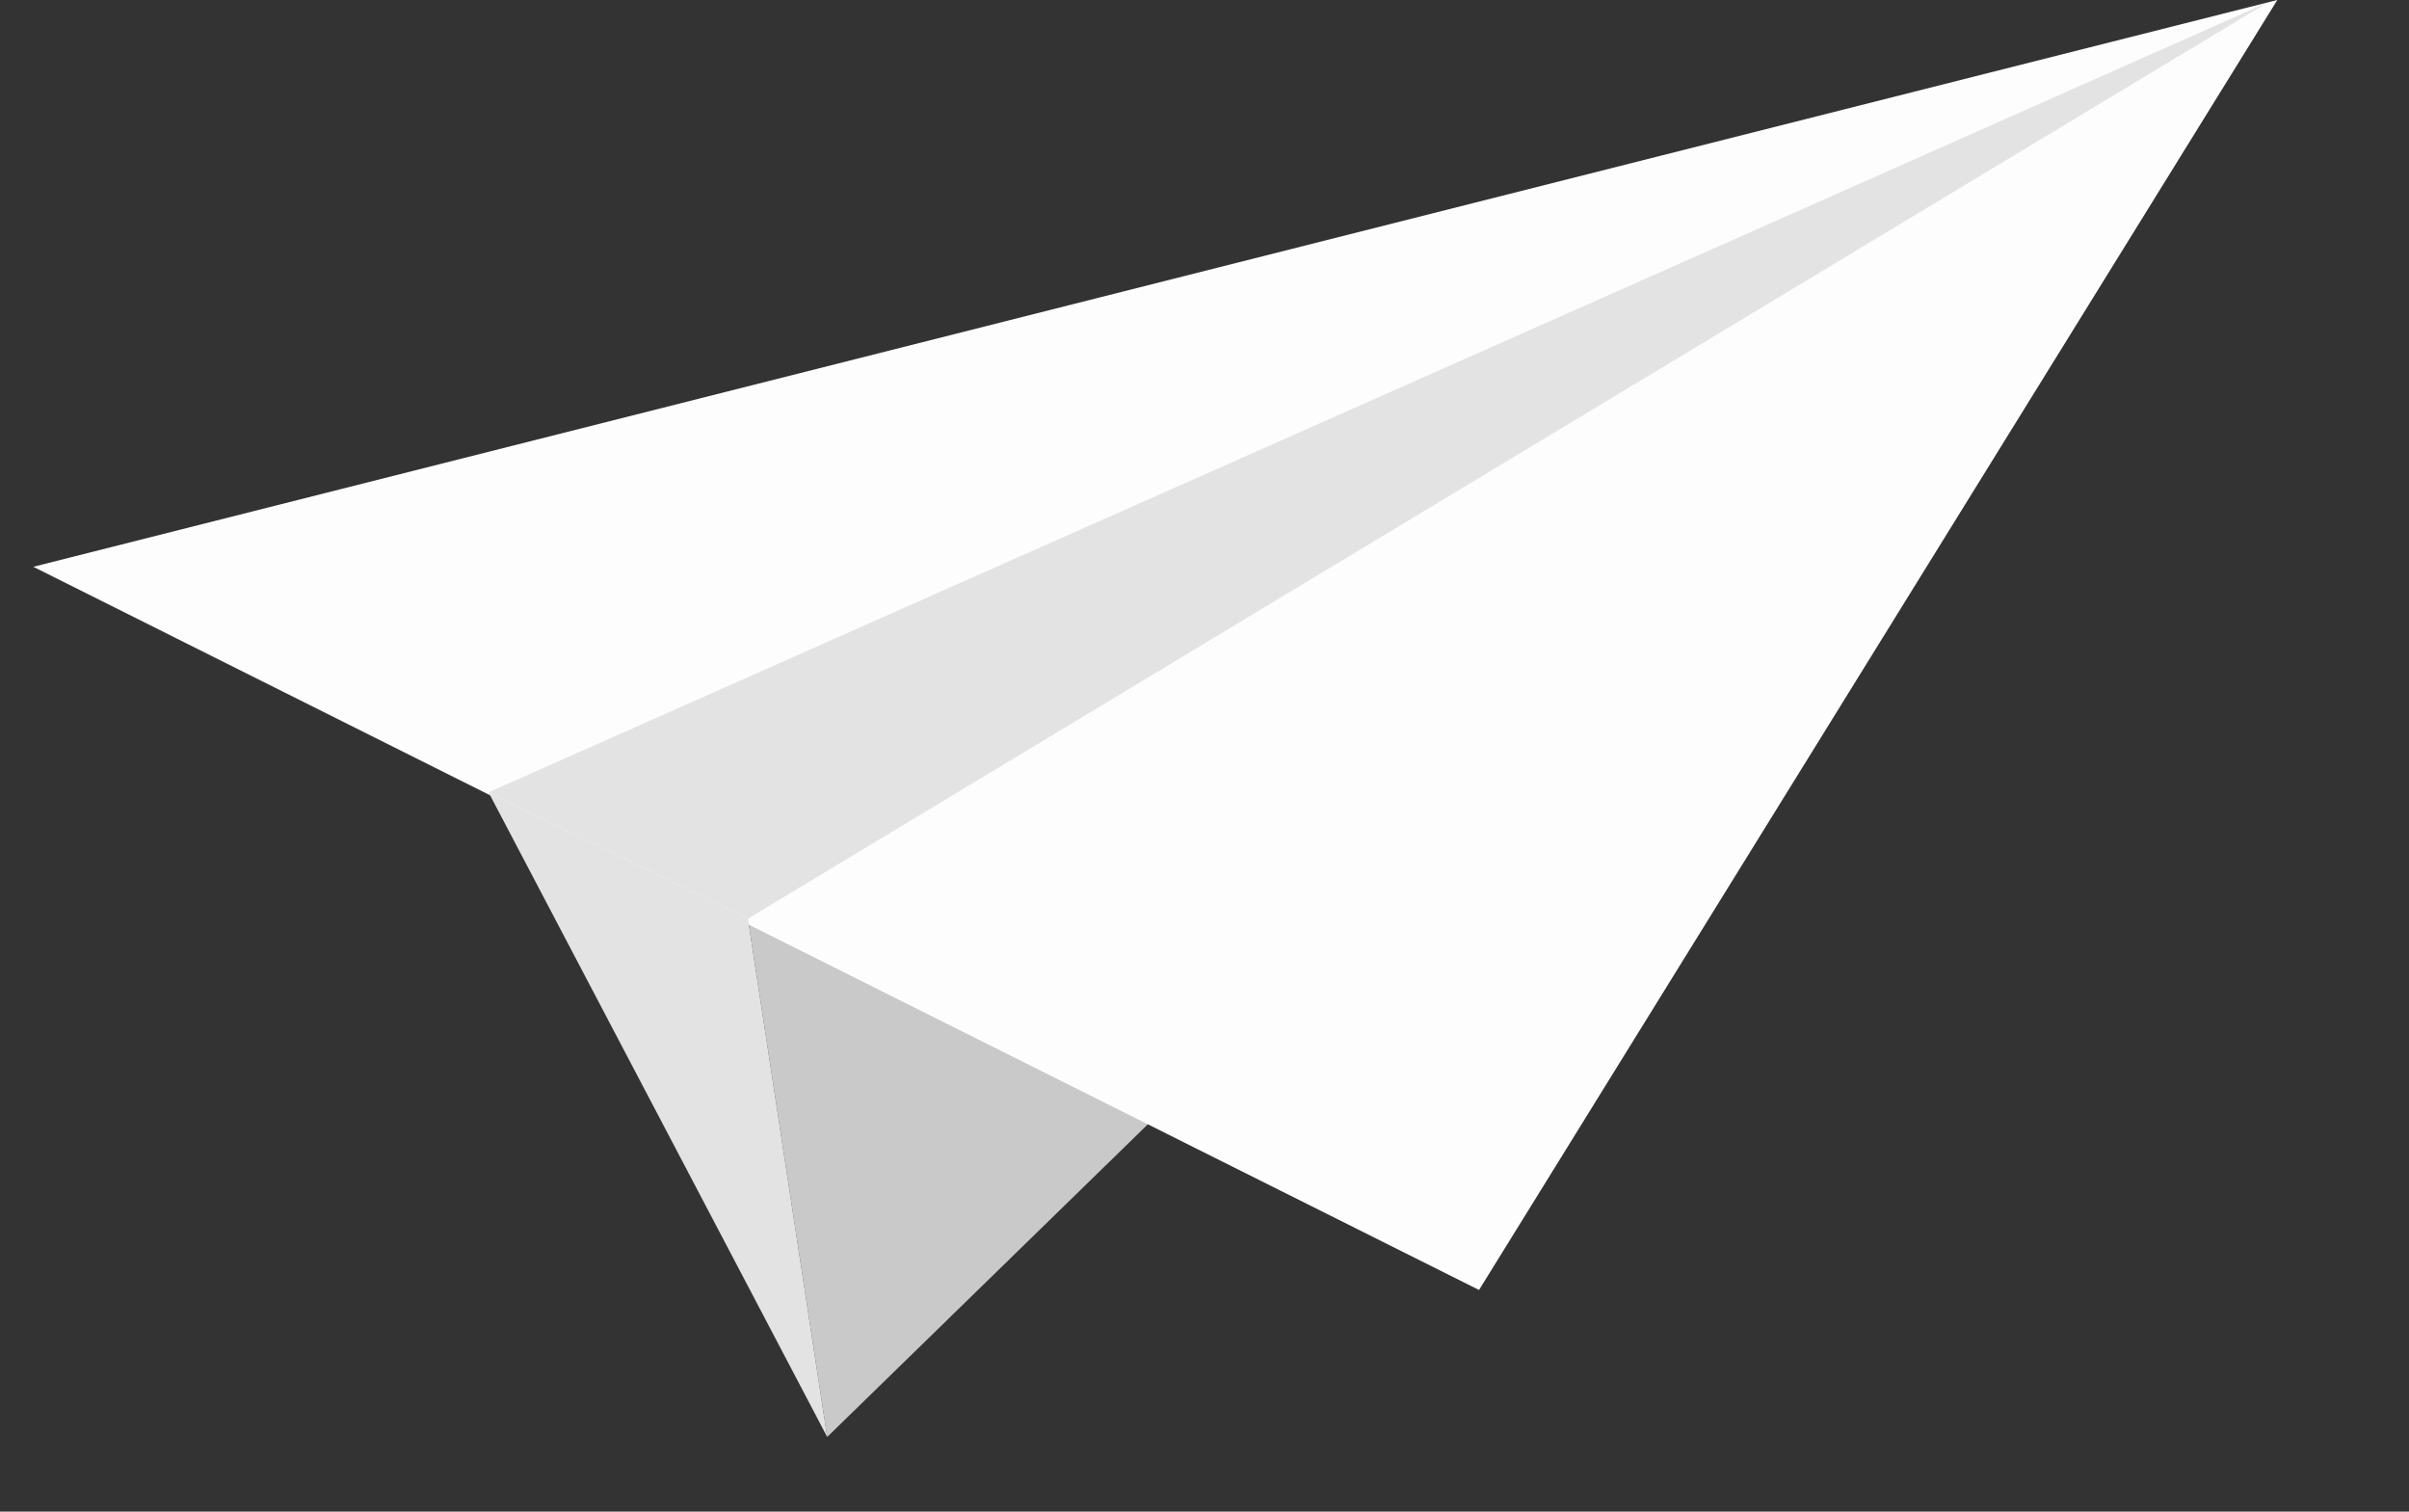 <svg width="153" height="96" viewBox="0 0 153 96" fill="none" xmlns="http://www.w3.org/2000/svg">
<rect x="0" y="0" width="153" height="96" fill="#333333" stroke="none"/>
<g clip-path="url(#clip0_2_612)">
<path d="M52.537 91.258L73.287 71.026L47.501 58.344L52.537 91.258Z" fill="#C9C9C9"/>
<path d="M2.115 35.995L93.936 81.923L144.638 -0.002L2.115 35.995Z" fill="#FDFDFD"/>
<path d="M31.028 50.318L47.501 58.343L144.021 0.16L31.028 50.318Z" fill="#E3E3E3"/>
<path d="M31.028 50.318L52.537 91.258L47.501 58.343L31.028 50.318Z" fill="#E3E3E3"/>
</g>
<defs>
<clipPath id="clip0_2_612">
<rect width="145.291" height="82.132" fill="white" transform="translate(0 13.75) rotate(-5.431)"/>
</clipPath>
</defs>
</svg>

